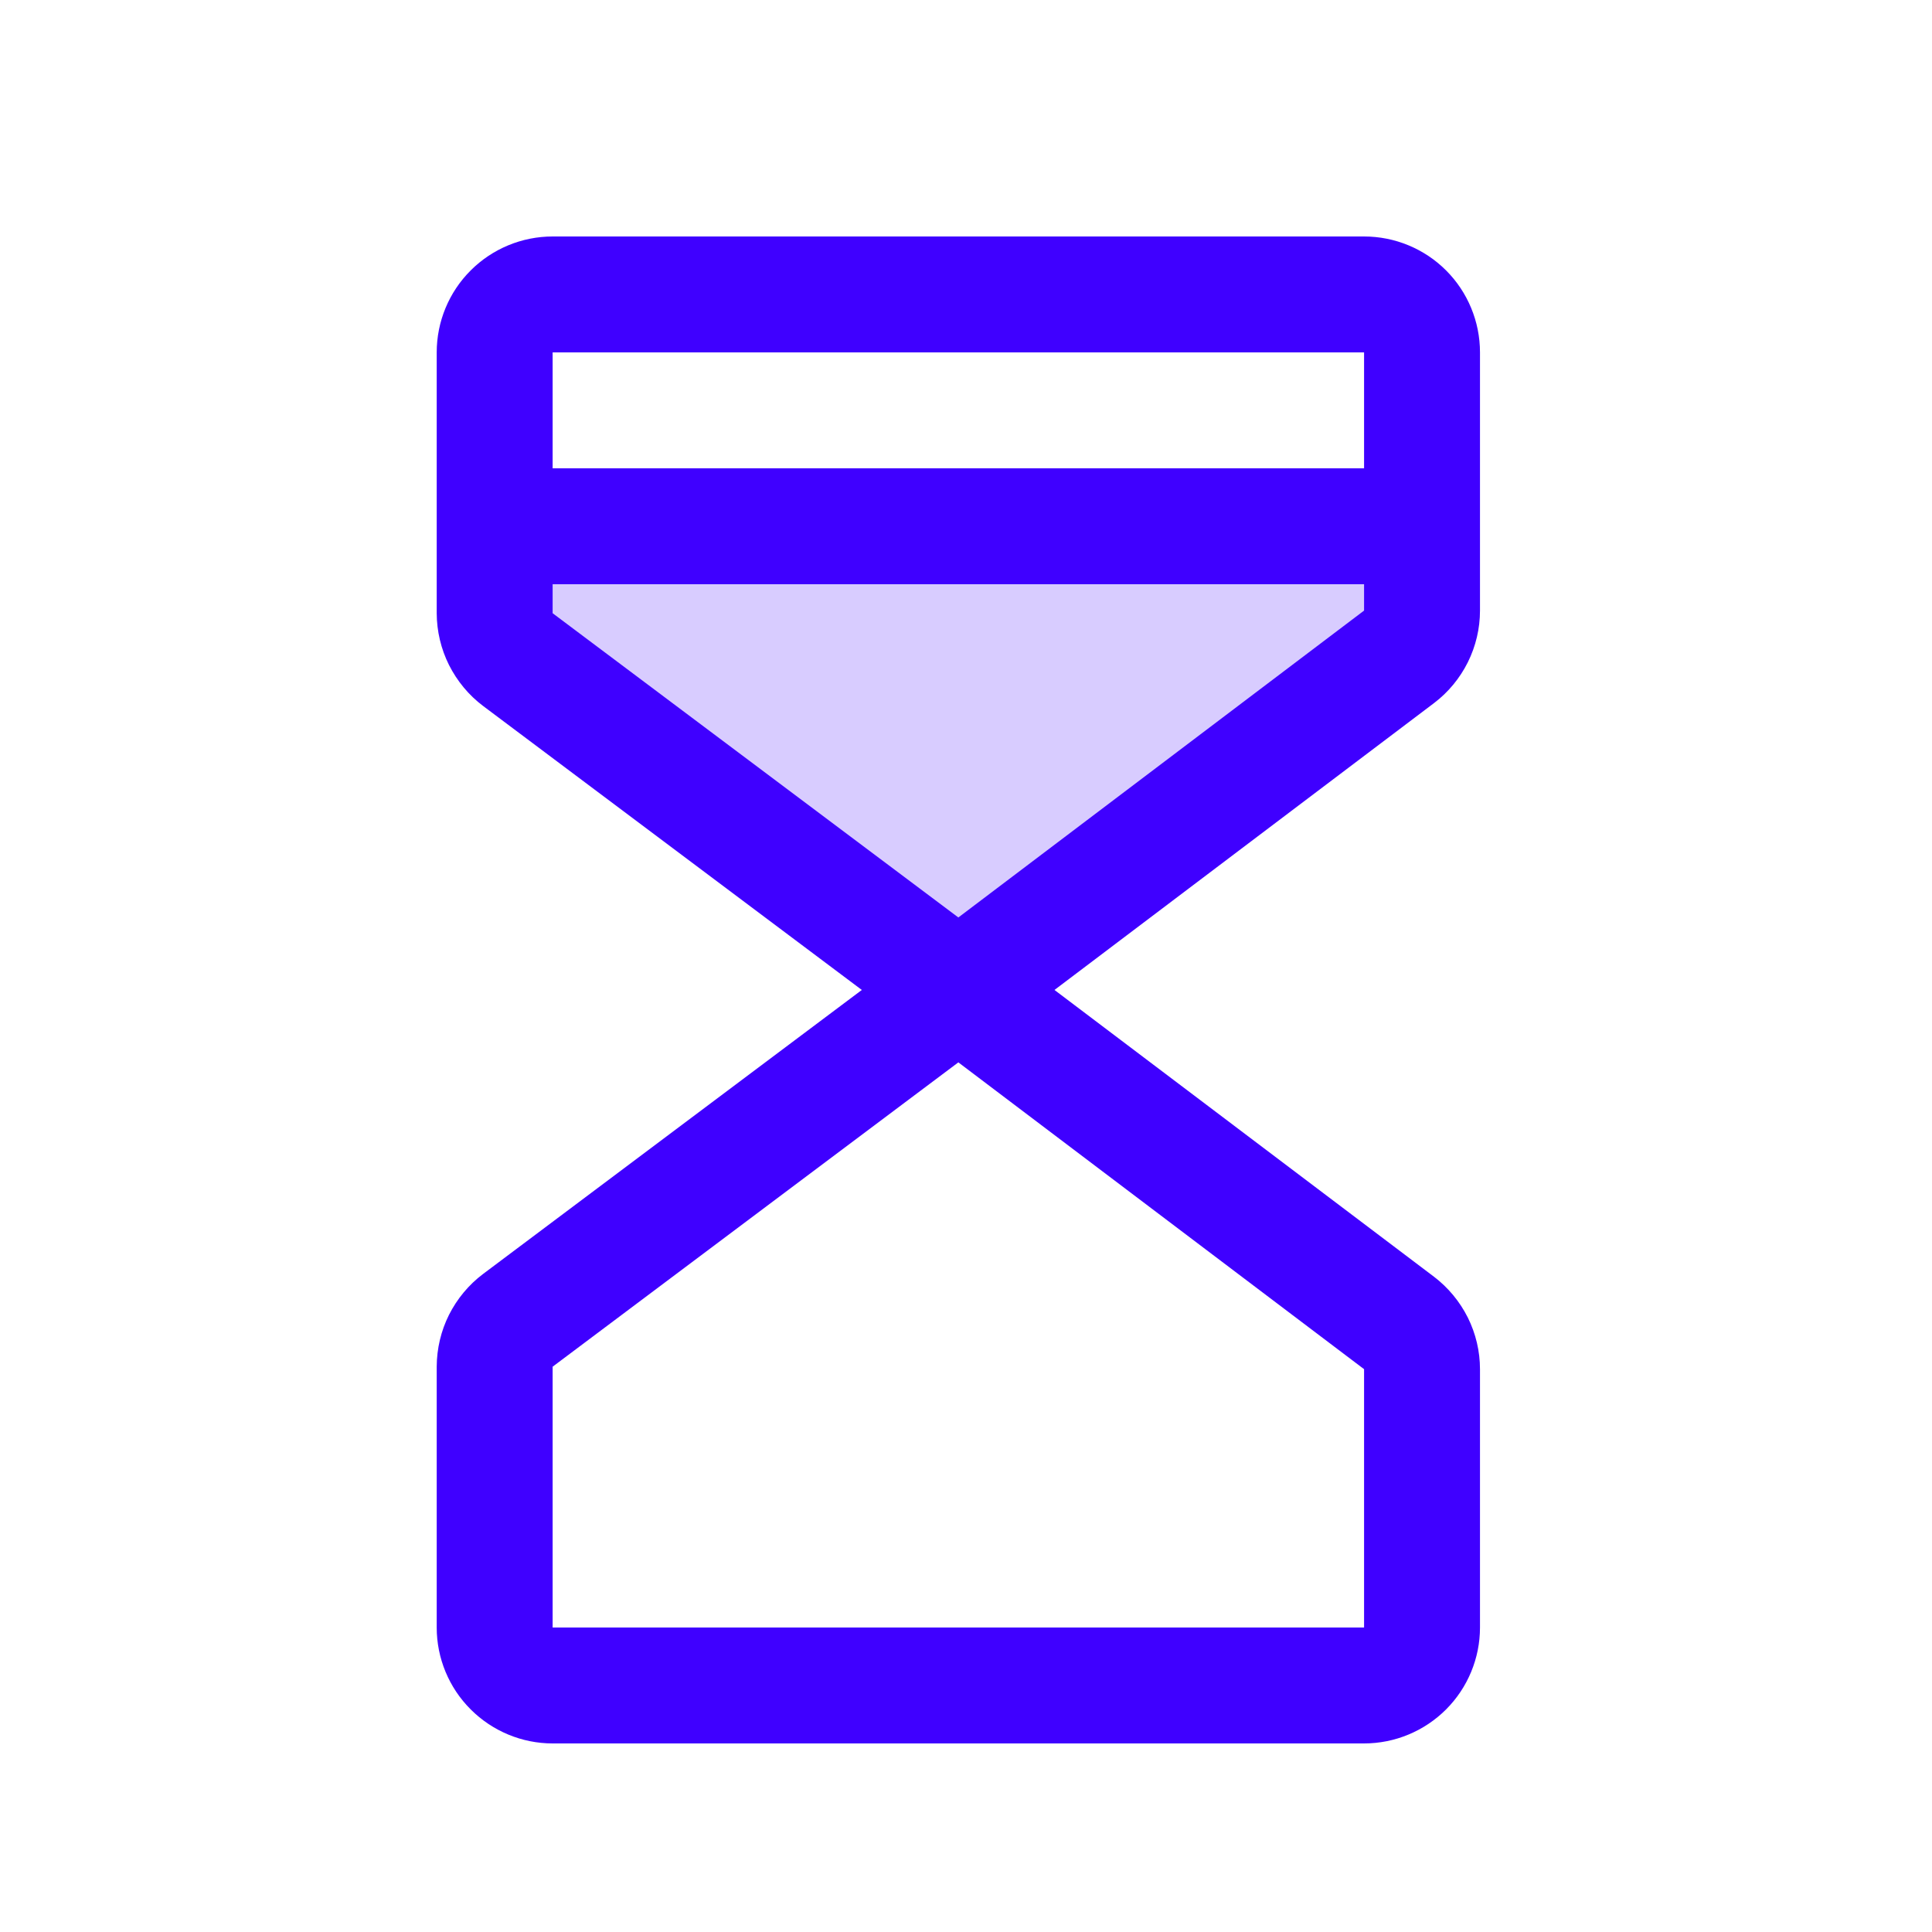 <?xml version="1.0" encoding="UTF-8"?> <svg xmlns="http://www.w3.org/2000/svg" width="25" height="25" viewBox="0 0 25 25" fill="none"><path opacity="0.2" d="M18.401 6.81V7.901C18.401 8.016 18.374 8.13 18.322 8.234C18.27 8.337 18.195 8.427 18.103 8.497L12.401 12.81L6.701 8.535C6.608 8.465 6.533 8.374 6.481 8.27C6.428 8.166 6.401 8.051 6.401 7.935V6.81H18.401Z" fill="#3F00FF"></path><path d="M17.651 3.06H7.151C6.754 3.06 6.372 3.218 6.091 3.499C5.809 3.78 5.651 4.162 5.651 4.56V7.935C5.652 8.167 5.706 8.397 5.81 8.605C5.915 8.813 6.065 8.995 6.251 9.135L11.152 12.81L6.251 16.485C6.065 16.625 5.915 16.806 5.81 17.014C5.706 17.222 5.652 17.452 5.651 17.685V21.06C5.651 21.457 5.809 21.839 6.091 22.12C6.372 22.401 6.754 22.56 7.151 22.56H17.651C18.049 22.56 18.431 22.401 18.712 22.12C18.993 21.839 19.151 21.457 19.151 21.06V17.718C19.151 17.486 19.097 17.258 18.994 17.05C18.89 16.843 18.741 16.662 18.556 16.521L13.645 12.81L18.556 9.098C18.741 8.958 18.89 8.777 18.994 8.569C19.097 8.361 19.151 8.133 19.151 7.901V4.56C19.151 4.162 18.993 3.78 18.712 3.499C18.431 3.218 18.049 3.06 17.651 3.06ZM17.651 4.56V6.06H7.151V4.56H17.651ZM17.651 21.06H7.151V17.685L12.401 13.747L17.651 17.717V21.06ZM12.401 11.872L7.151 7.935V7.56H17.651V7.901L12.401 11.872Z" fill="#3F00FF"></path></svg> 